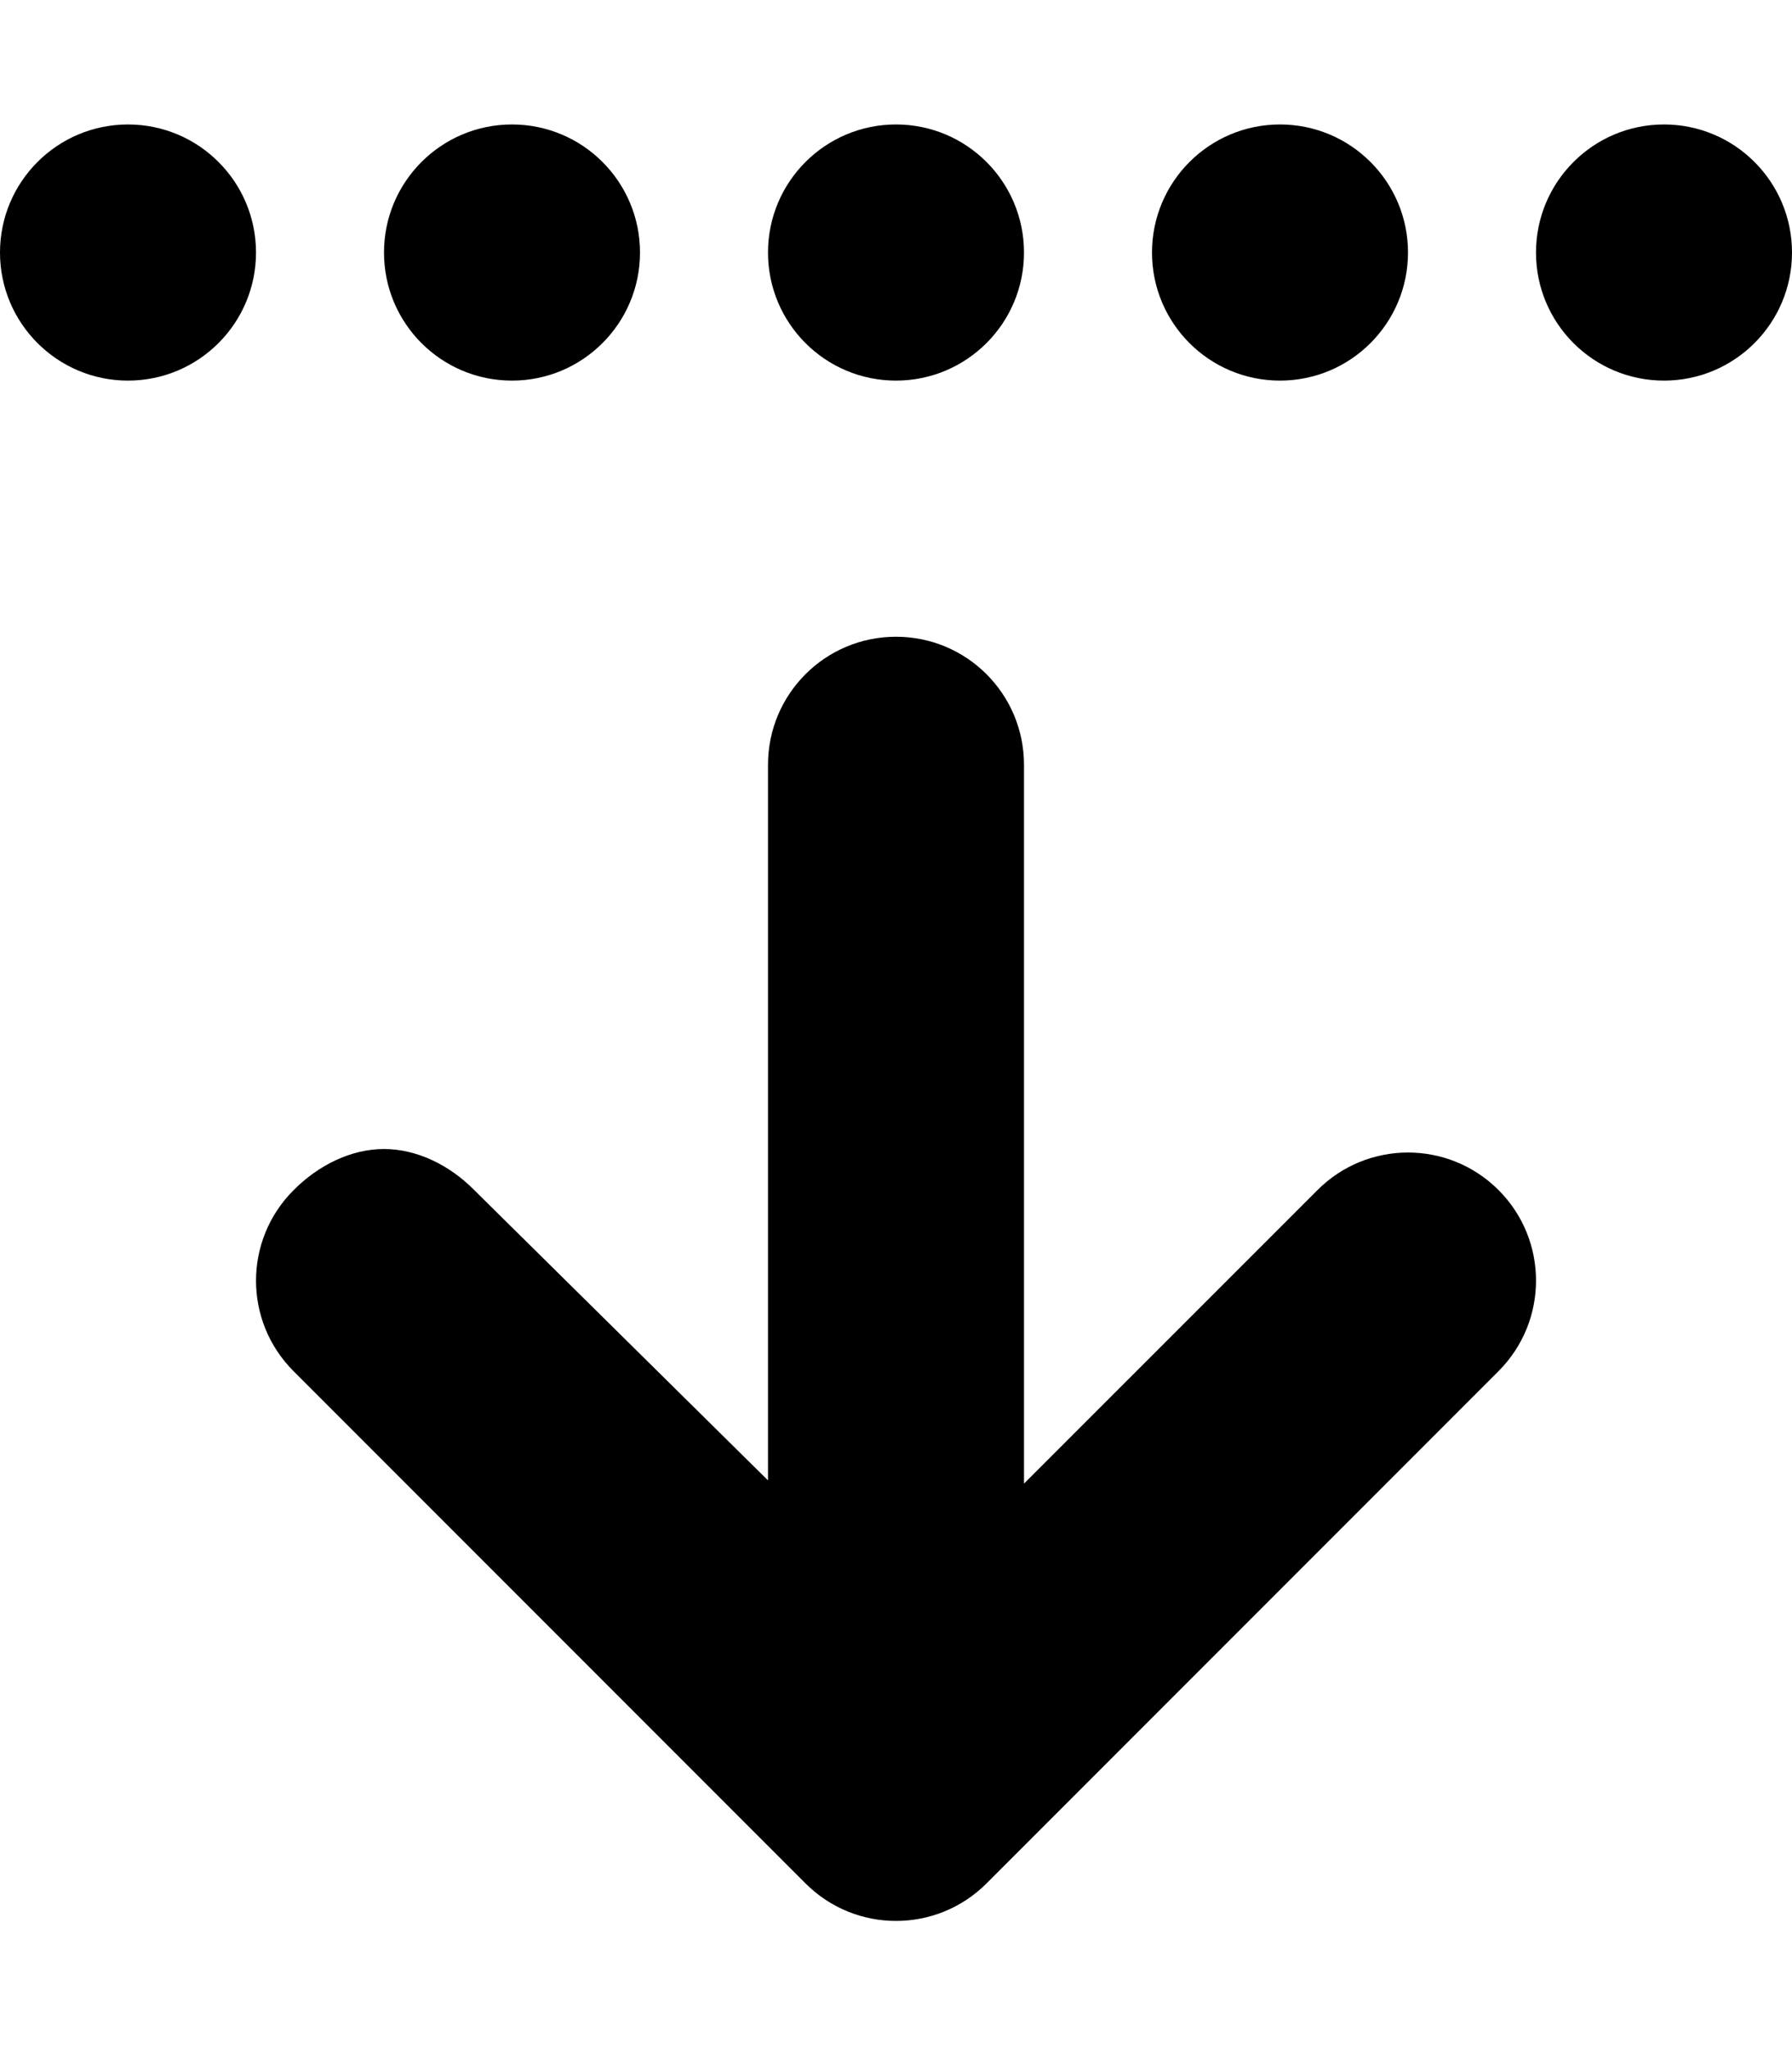 <svg xmlns="http://www.w3.org/2000/svg" viewBox="0 0 448 512"><!--! Font Awesome Pro 6.1.2 by @fontawesome - https://fontawesome.com License - https://fontawesome.com/license (Commercial License) Copyright 2022 Fonticons, Inc. --><path d="M320 95.1c17.67 0 32-14.33 32-32s-14.33-32-32-32s-32 14.33-32 32S302.3 95.1 320 95.1zM224 95.1c17.67 0 32-14.33 32-32s-14.33-32-32-32s-32 14.33-32 32S206.3 95.1 224 95.1zM416 95.1c17.67 0 32-14.33 32-32s-14.33-32-32-32s-32 14.33-32 32S398.3 95.1 416 95.1zM73.38 342.6l128 128c12.5 12.5 32.75 12.5 45.25 0l128-128c12.5-12.5 12.5-32.75 0-45.25s-32.75-12.5-45.25 0L256 370.7V191.1c0-17.69-14.31-32-32-32s-32 14.31-32 32v178.8L118.6 297.4C112.4 291.1 104.2 287.1 96 287.1S79.63 291.1 73.38 297.4C60.88 309.9 60.88 330.1 73.38 342.6zM128 95.1c17.67 0 32-14.33 32-32s-14.33-32-32-32s-32 14.33-32 32S110.3 95.1 128 95.1zM32 95.1c17.67 0 32-14.33 32-32s-14.33-32-32-32s-32 14.33-32 32S14.33 95.1 32 95.1z"/></svg>